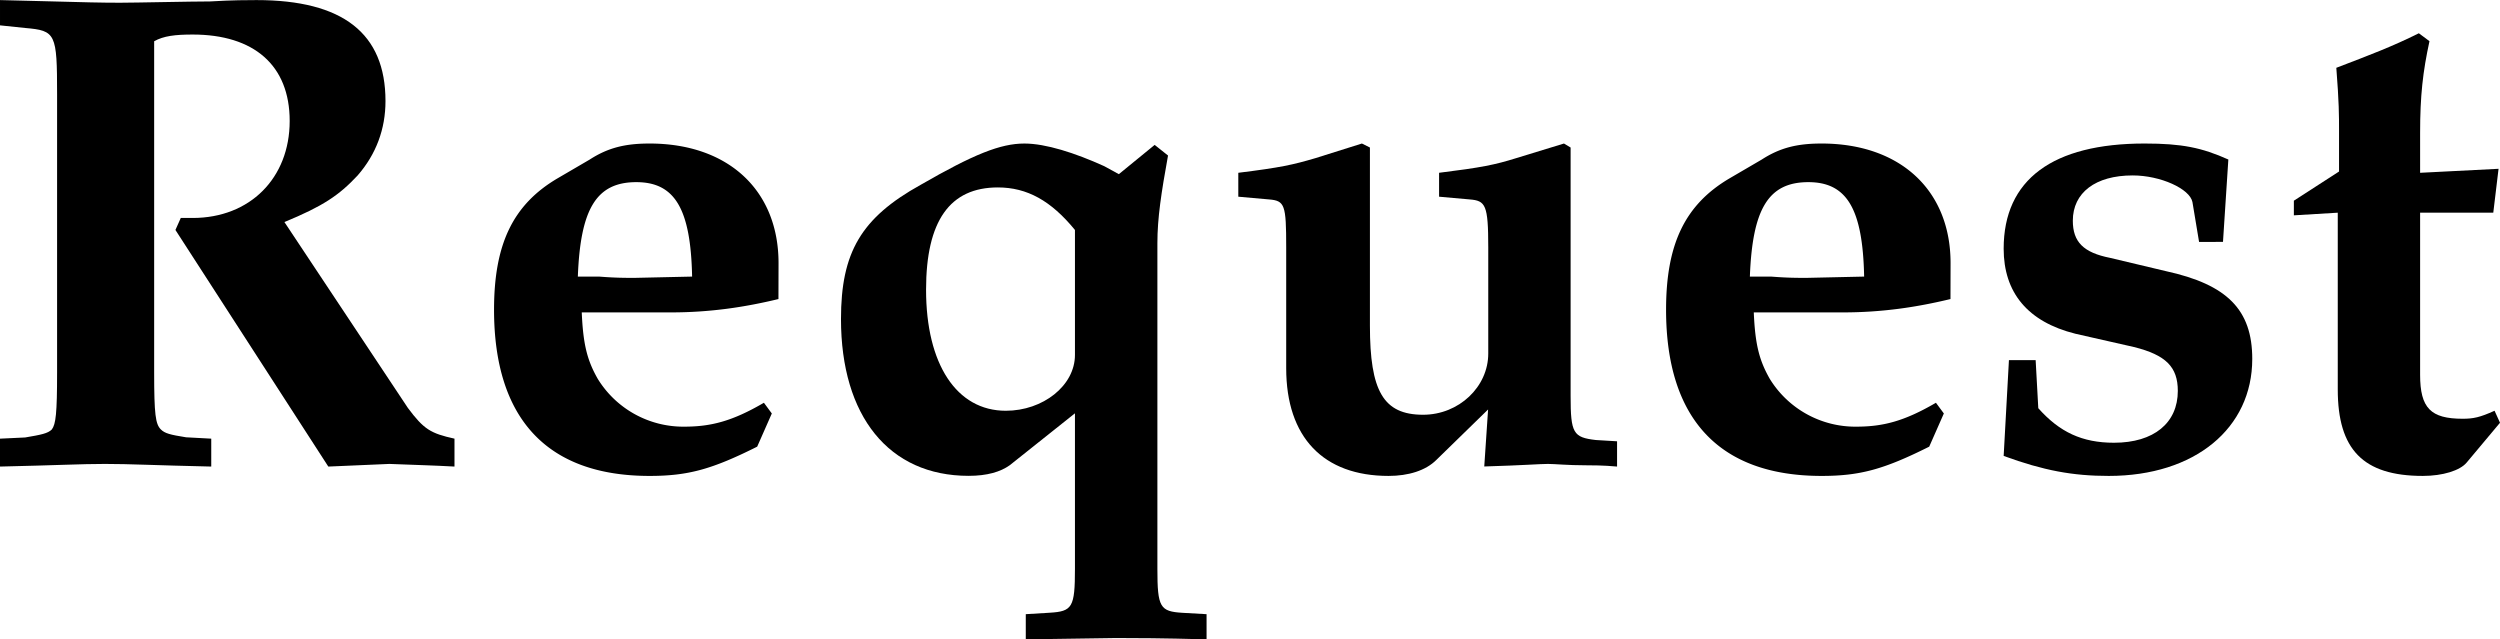 <svg xmlns="http://www.w3.org/2000/svg" xmlns:xlink="http://www.w3.org/1999/xlink" width="29.385" height="7.516"><defs><path id="a" d="M.313-.297v.328C.984.016 1.265 0 1.546 0c.297 0 .578.016 1.25.031v-.328L2.5-.313c-.188-.03-.25-.046-.297-.093-.062-.063-.078-.172-.078-.672v-3.89c.11-.063.25-.079.453-.079.719 0 1.14.36 1.14 1.016 0 .672-.468 1.14-1.14 1.14h-.14l-.063.141L4.172.031 4.89 0c.406.016.484.016.765.031v-.328c-.281-.062-.36-.11-.547-.36L3.656-2.843c.453-.187.64-.312.86-.547.218-.25.328-.546.328-.875 0-.796-.5-1.187-1.516-1.187-.094 0-.281 0-.547.016-.219 0-.875.015-1.047.015-.234 0-.234 0-1.421-.031v.297l.296.031c.36.031.375.063.375.781v3.266c0 .484-.015.61-.062.672-.047.047-.125.062-.313.094zm0 0"/><path id="b" d="M3.688-2.36c0-.859-.594-1.406-1.516-1.406-.281 0-.485.047-.703.188l-.375.219c-.532.312-.75.78-.75 1.546C.344-.53.969.141 2.172.141c.453 0 .734-.078 1.265-.344l.172-.39-.093-.126c-.375.219-.625.281-.938.281A1.18 1.18 0 0 1 1.563-1c-.125-.219-.172-.406-.188-.781h1.047c.469 0 .875-.063 1.265-.157zM2-2.187h-.031c-.078 0-.203 0-.39-.015h-.25c.03-.797.218-1.11.687-1.11.453 0 .64.313.656 1.11zm0 0"/><path id="c" d="M2.594 1.766v.296l1.031-.015h.11c.124 0 .453 0 .984.015v-.296l-.282-.016c-.265-.016-.296-.063-.296-.516v-3.828c0-.297.046-.594.125-1.031l-.157-.125-.421.344-.172-.094c-.344-.156-.688-.266-.938-.266-.281 0-.594.125-1.219.485-.703.39-.937.797-.937 1.578C.422-.563.984.14 1.922.14c.219 0 .375-.047.484-.125l.766-.61v1.828c0 .454-.031.5-.297.516zm.578-3.047c0 .36-.375.656-.813.656-.578 0-.937-.547-.937-1.422 0-.812.281-1.203.844-1.203.343 0 .625.156.906.5zm0 0"/><path id="d" d="m3.14-.64-.045.67C3.563.016 3.75 0 3.844 0c.078 0 .234.016.437.016.063 0 .219 0 .375.015v-.297l-.25-.015C4.141-.312 4.11-.36 4.11-.797v-2.922l-.078-.047-.562.172c-.25.078-.406.11-.906.172v.281l.359.032c.187.015.219.062.219.562v1.25c0 .39-.344.719-.766.719-.469 0-.625-.281-.625-1.047v-2.094l-.094-.047-.547.172c-.265.078-.406.11-.906.172v.281l.36.032c.187.015.203.062.203.562v1.422c0 .813.437 1.266 1.203 1.266.234 0 .437-.063.562-.188zm0 0"/><path id="e" d="m2.89-2.61.063-.968c-.312-.14-.547-.188-.984-.188C.89-3.766.312-3.344.312-2.53c0 .515.282.86.844 1l.688.156c.375.094.515.234.515.516 0 .375-.28.609-.75.609-.375 0-.64-.125-.89-.406L.688-1.22H.374L.312-.094c.47.172.813.235 1.235.235 1.016 0 1.687-.563 1.687-1.375 0-.579-.296-.875-1.015-1.032l-.656-.156c-.313-.062-.438-.187-.438-.437 0-.329.266-.532.703-.532.328 0 .672.157.703.313l.078.469zm0 0"/><path id="f" d="M2.594-.484 2.53-.625c-.172.078-.25.094-.375.094-.375 0-.5-.125-.5-.516v-1.906h.86l.062-.516-.922.047v-.469c0-.437.032-.718.11-1.078l-.125-.093c-.313.156-.563.25-.97.406.032.406.032.562.032.734v.485l-.531.343v.172l.516-.031v2.078c0 .703.296 1.016 1 1.016.234 0 .437-.063.515-.157zm0 0"/></defs><g transform="translate(-162.679 -770.547)"><use xlink:href="#a" width="100%" height="100%" x="162.366" y="776"/><use xlink:href="#b" width="100%" height="100%" x="168.142" y="776"/><use xlink:href="#c" width="100%" height="100%" x="172.142" y="776"/><use xlink:href="#d" width="100%" height="100%" x="177.03" y="776"/><use xlink:href="#b" width="100%" height="100%" x="181.918" y="776"/><use xlink:href="#e" width="100%" height="100%" x="185.918" y="776"/><use xlink:href="#f" width="100%" height="100%" x="189.47" y="776"/></g></svg>
